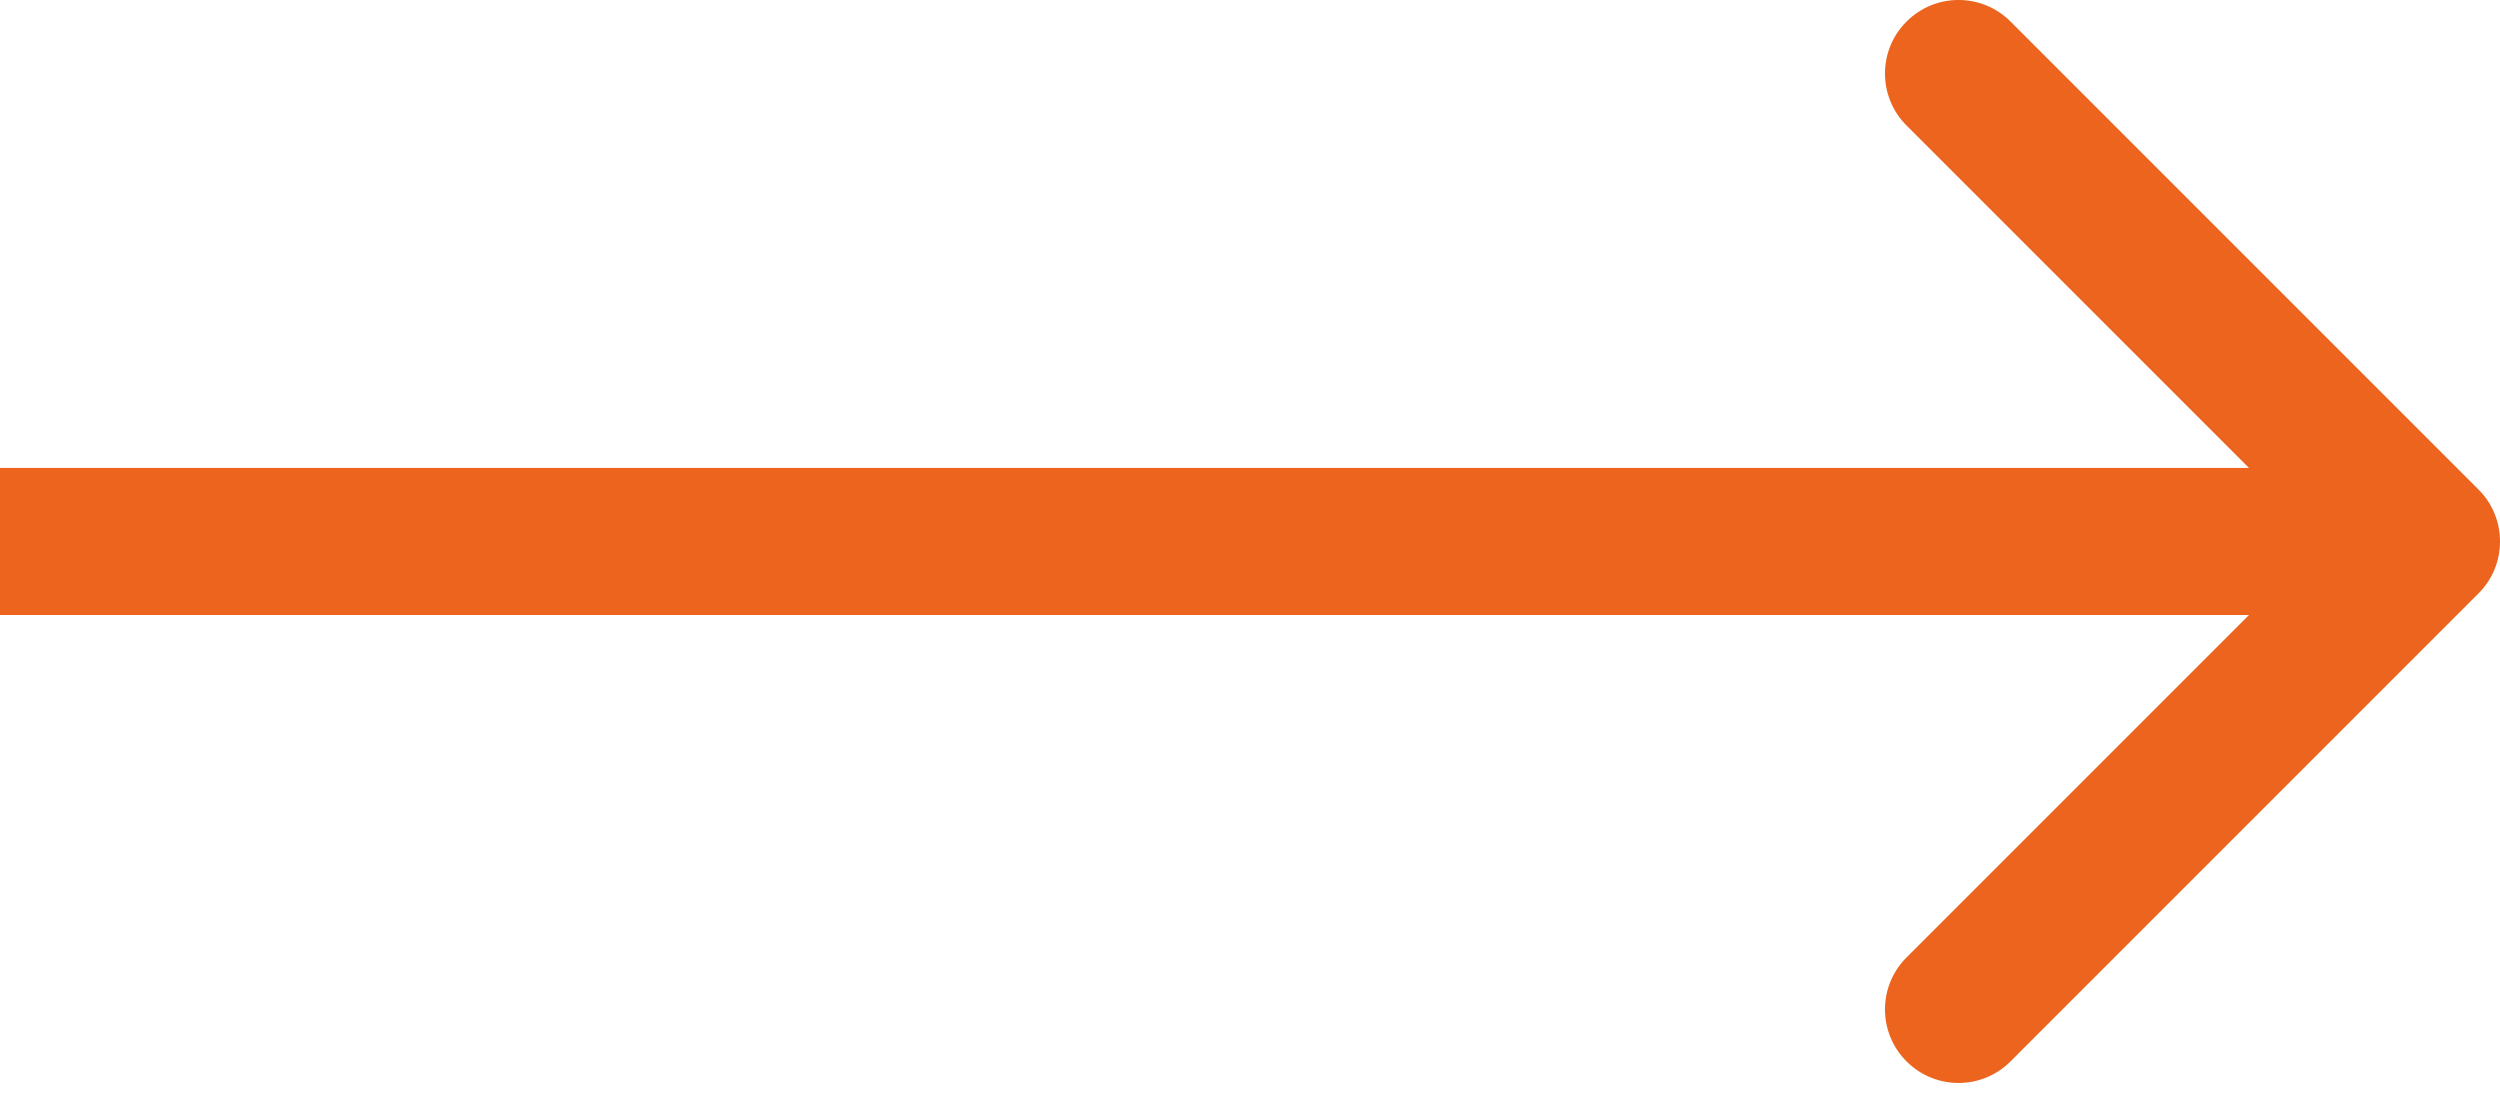 <svg width="34" height="15" viewBox="0 0 34 15" fill="none" xmlns="http://www.w3.org/2000/svg">
<path d="M33.707 8.071C34.098 7.681 34.098 7.047 33.707 6.657L27.343 0.293C26.953 -0.098 26.32 -0.098 25.929 0.293C25.538 0.683 25.538 1.317 25.929 1.707L31.586 7.364L25.929 13.021C25.538 13.411 25.538 14.045 25.929 14.435C26.32 14.826 26.953 14.826 27.343 14.435L33.707 8.071ZM0 7.364L8.74228e-08 8.364L33 8.364L33 7.364L33 6.364L-8.74228e-08 6.364L0 7.364Z" fill="#EC641E"/>
</svg>
